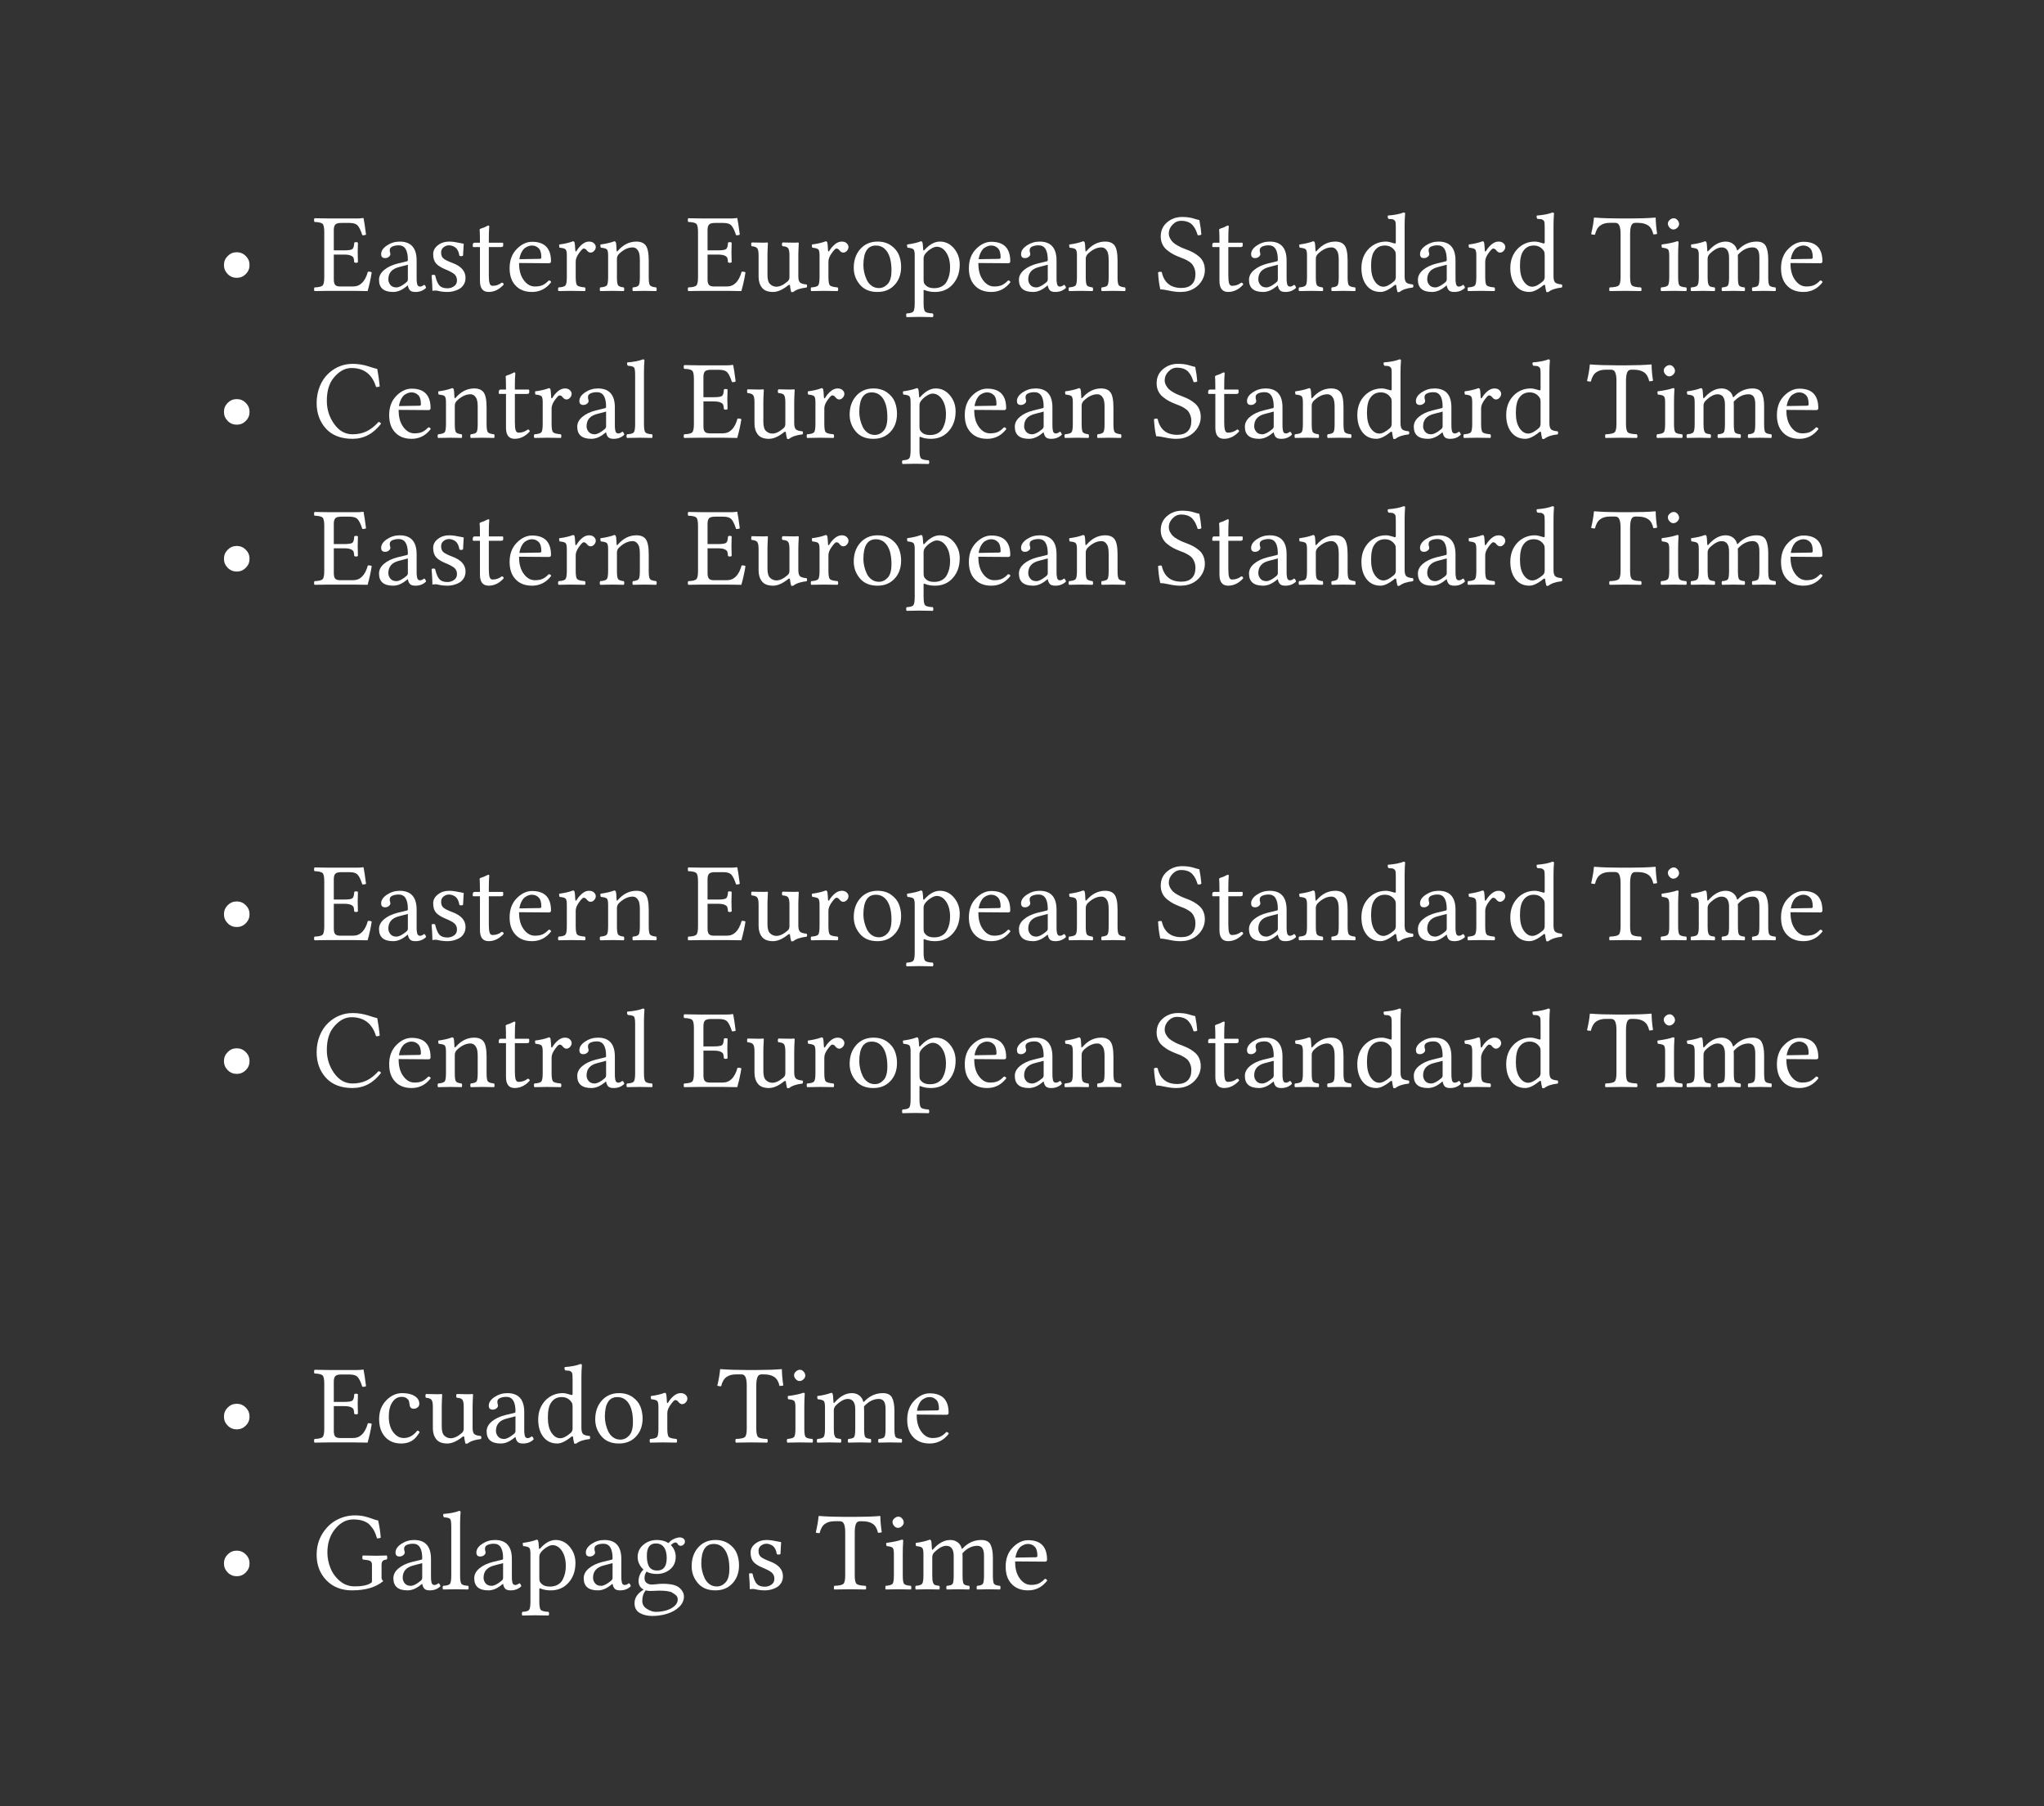 <svg xmlns="http://www.w3.org/2000/svg" xmlns:xlink="http://www.w3.org/1999/xlink" width="267.025" height="235.976" class="typst-doc" viewBox="0 0 200.269 176.982"><rect x="0" y="0" width="200.269" height="176.982" fill="#333333" stroke="none"/><use xlink:href="#a" fill="#fff" class="typst-text" transform="matrix(1 0 0 -1 21.26 28.5)"/><g fill="#fff" class="typst-text" transform="matrix(1 0 0 -1 30.616 28.5)"><use xlink:href="#b"/><use xlink:href="#c" x="6.123"/><use xlink:href="#d" x="11.145"/><use xlink:href="#e" x="15.431"/><use xlink:href="#f" x="18.906"/><use xlink:href="#g" x="23.821"/><use xlink:href="#h" x="27.908"/><use xlink:href="#b" x="36.62"/><use xlink:href="#i" x="42.743"/><use xlink:href="#g" x="48.582"/><use xlink:href="#j" x="52.583"/><use xlink:href="#k" x="58.126"/><use xlink:href="#f" x="63.905"/><use xlink:href="#c" x="68.82"/><use xlink:href="#h" x="73.842"/><use xlink:href="#l" x="82.554"/><use xlink:href="#e" x="87.887"/><use xlink:href="#c" x="91.362"/><use xlink:href="#h" x="96.384"/><use xlink:href="#m" x="102.346"/><use xlink:href="#c" x="107.911"/><use xlink:href="#g" x="112.933"/><use xlink:href="#m" x="116.934"/><use xlink:href="#n" x="125.249"/><use xlink:href="#o" x="131.812"/><use xlink:href="#p" x="134.793"/><use xlink:href="#f" x="143.478"/></g><use xlink:href="#a" fill="#fff" class="typst-text" transform="matrix(1 0 0 -1 21.26 42.89)"/><g fill="#fff" class="typst-text" transform="matrix(1 0 0 -1 30.616 42.89)"><use xlink:href="#q"/><use xlink:href="#f" x="7.106"/><use xlink:href="#h" x="12.021"/><use xlink:href="#e" x="17.982"/><use xlink:href="#g" x="21.458"/><use xlink:href="#c" x="25.545"/><use xlink:href="#r" x="30.567"/><use xlink:href="#b" x="36.217"/><use xlink:href="#i" x="42.34"/><use xlink:href="#g" x="48.179"/><use xlink:href="#j" x="52.18"/><use xlink:href="#k" x="57.723"/><use xlink:href="#f" x="63.502"/><use xlink:href="#c" x="68.417"/><use xlink:href="#h" x="73.439"/><use xlink:href="#l" x="82.151"/><use xlink:href="#e" x="87.484"/><use xlink:href="#c" x="90.959"/><use xlink:href="#h" x="95.981"/><use xlink:href="#m" x="101.943"/><use xlink:href="#c" x="107.508"/><use xlink:href="#g" x="112.53"/><use xlink:href="#m" x="116.531"/><use xlink:href="#n" x="124.846"/><use xlink:href="#o" x="131.409"/><use xlink:href="#p" x="134.39"/><use xlink:href="#f" x="143.075"/></g><use xlink:href="#a" fill="#fff" class="typst-text" transform="matrix(1 0 0 -1 21.26 57.28)"/><g fill="#fff" class="typst-text" transform="matrix(1 0 0 -1 30.616 57.28)"><use xlink:href="#b"/><use xlink:href="#c" x="6.123"/><use xlink:href="#d" x="11.145"/><use xlink:href="#e" x="15.431"/><use xlink:href="#f" x="18.906"/><use xlink:href="#g" x="23.821"/><use xlink:href="#h" x="27.908"/><use xlink:href="#b" x="36.62"/><use xlink:href="#i" x="42.743"/><use xlink:href="#g" x="48.582"/><use xlink:href="#j" x="52.583"/><use xlink:href="#k" x="58.126"/><use xlink:href="#f" x="63.905"/><use xlink:href="#c" x="68.82"/><use xlink:href="#h" x="73.842"/><use xlink:href="#l" x="82.554"/><use xlink:href="#e" x="87.887"/><use xlink:href="#c" x="91.362"/><use xlink:href="#h" x="96.384"/><use xlink:href="#m" x="102.346"/><use xlink:href="#c" x="107.911"/><use xlink:href="#g" x="112.933"/><use xlink:href="#m" x="116.934"/><use xlink:href="#n" x="125.249"/><use xlink:href="#o" x="131.812"/><use xlink:href="#p" x="134.793"/><use xlink:href="#f" x="143.478"/></g><use xlink:href="#a" fill="#fff" class="typst-text" transform="matrix(1 0 0 -1 21.26 92.111)"/><g fill="#fff" class="typst-text" transform="matrix(1 0 0 -1 30.616 92.111)"><use xlink:href="#b"/><use xlink:href="#c" x="6.123"/><use xlink:href="#d" x="11.145"/><use xlink:href="#e" x="15.431"/><use xlink:href="#f" x="18.906"/><use xlink:href="#g" x="23.821"/><use xlink:href="#h" x="27.908"/><use xlink:href="#b" x="36.62"/><use xlink:href="#i" x="42.743"/><use xlink:href="#g" x="48.582"/><use xlink:href="#j" x="52.583"/><use xlink:href="#k" x="58.126"/><use xlink:href="#f" x="63.905"/><use xlink:href="#c" x="68.82"/><use xlink:href="#h" x="73.842"/><use xlink:href="#l" x="82.554"/><use xlink:href="#e" x="87.887"/><use xlink:href="#c" x="91.362"/><use xlink:href="#h" x="96.384"/><use xlink:href="#m" x="102.346"/><use xlink:href="#c" x="107.911"/><use xlink:href="#g" x="112.933"/><use xlink:href="#m" x="116.934"/><use xlink:href="#n" x="125.249"/><use xlink:href="#o" x="131.812"/><use xlink:href="#p" x="134.793"/><use xlink:href="#f" x="143.478"/></g><use xlink:href="#a" fill="#fff" class="typst-text" transform="matrix(1 0 0 -1 21.26 106.501)"/><g fill="#fff" class="typst-text" transform="matrix(1 0 0 -1 30.616 106.501)"><use xlink:href="#q"/><use xlink:href="#f" x="7.106"/><use xlink:href="#h" x="12.021"/><use xlink:href="#e" x="17.982"/><use xlink:href="#g" x="21.458"/><use xlink:href="#c" x="25.545"/><use xlink:href="#r" x="30.567"/><use xlink:href="#b" x="36.217"/><use xlink:href="#i" x="42.34"/><use xlink:href="#g" x="48.179"/><use xlink:href="#j" x="52.18"/><use xlink:href="#k" x="57.723"/><use xlink:href="#f" x="63.502"/><use xlink:href="#c" x="68.417"/><use xlink:href="#h" x="73.439"/><use xlink:href="#l" x="82.151"/><use xlink:href="#e" x="87.484"/><use xlink:href="#c" x="90.959"/><use xlink:href="#h" x="95.981"/><use xlink:href="#m" x="101.943"/><use xlink:href="#c" x="107.508"/><use xlink:href="#g" x="112.53"/><use xlink:href="#m" x="116.531"/><use xlink:href="#n" x="124.846"/><use xlink:href="#o" x="131.409"/><use xlink:href="#p" x="134.39"/><use xlink:href="#f" x="143.075"/></g><use xlink:href="#a" fill="#fff" class="typst-text" transform="matrix(1 0 0 -1 21.26 141.332)"/><g fill="#fff" class="typst-text" transform="matrix(1 0 0 -1 30.616 141.332)"><use xlink:href="#b"/><use xlink:href="#s" x="6.123"/><use xlink:href="#i" x="10.828"/><use xlink:href="#c" x="16.667"/><use xlink:href="#m" x="21.688"/><use xlink:href="#j" x="27.253"/><use xlink:href="#g" x="32.796"/><use xlink:href="#n" x="39.633"/><use xlink:href="#o" x="46.197"/><use xlink:href="#p" x="49.178"/><use xlink:href="#f" x="57.863"/></g><use xlink:href="#a" fill="#fff" class="typst-text" transform="matrix(1 0 0 -1 21.26 155.722)"/><g fill="#fff" class="typst-text" transform="matrix(1 0 0 -1 30.616 155.722)"><use xlink:href="#t"/><use xlink:href="#c" x="7.53"/><use xlink:href="#r" x="12.552"/><use xlink:href="#c" x="15.453"/><use xlink:href="#k" x="20.475"/><use xlink:href="#c" x="26.179"/><use xlink:href="#u" x="31.201"/><use xlink:href="#j" x="36.701"/><use xlink:href="#d" x="42.244"/><use xlink:href="#n" x="49.28"/><use xlink:href="#o" x="55.843"/><use xlink:href="#p" x="58.824"/><use xlink:href="#f" x="67.509"/></g><defs><symbol id="a" overflow="visible"><path d="M.682 2.53q0 .515.368.886.368.37.886.37.519 0 .887-.37.367-.37.367-.886t-.367-.884-.887-.368-.886.368-.368.884"/></symbol><symbol id="b" overflow="visible"><path d="M3.088 3.97q.672 0 .828.13.155.132.177.621.043.054.174.054.132 0 .186-.054-.022-.526-.022-.95 0-.398.022-.967-.054-.054-.186-.054-.131 0-.174.054-.022.295-.067.424t-.266.228q-.22.1-.672.1H2.09V1.123q0-.387.137-.54T2.707.43H3.98q1.047 0 1.445 1.44.199.042.381-.055-.134-.87-.403-1.836Q4.523 0 3.991 0H1.627Q1.01 0 .2-.021.156.02.156.153t.043.185Q.816.36.986.521q.169.161.169.822v4.41q0 .66-.17.819-.169.158-.786.18-.043.042-.043.177t.043.188q.88-.022 1.418-.022H4.42q.285 0 .543.043.043 0 .043-.032.086-.376.242-1.595-.178-.086-.366-.054-.21.66-.44.93-.231.268-.8.268h-.828q-.43 0-.577-.159-.148-.158-.148-.545V3.97z"/></symbol><symbol id="c" overflow="visible"><path d="m3.223 2.562-.87-.23q-1.048-.264-1.042-1.21 0-.295.201-.54.201-.244.588-.244.376 0 .967.49.156.123.156.284zm0-2.036H3.2l-.22-.172q-.596-.461-1.198-.461Q.397-.107.397 1.08q0 .547.5.966.5.42 1.316.629l.945.23q.065.022.065.13 0 1.428-.892 1.428-.365 0-.623-.115Q1.45 4.232 1.45 4q0-.155.022-.214.032-.065.037-.2 0-.123-.15-.249t-.37-.126q-.387 0-.382.397 0 .462.567.841.566.379 1.248.379 1.66 0 1.66-1.859V1.354q0-.231.005-.363.006-.132.038-.287.032-.156.105-.22.072-.065.18-.065.198 0 .408.177.156-.086.188-.3-.42-.409-1.048-.403-.375 0-.529.163-.153.164-.206.47"/></symbol><symbol id="d" overflow="visible"><path d="M.526 1.52q.054.054.172.054T.87 1.53Q1.047.784 1.3.518q.252-.266.779-.266.354 0 .644.2.29.198.29.569 0 .365-.225.585-.226.22-.897.494-.661.274-.935.594t-.274.905q0 .515.462.872.462.358 1.09.358.253 0 .516-.038t.556-.1.368-.072q-.022-.585-.065-1.165-.053-.054-.177-.054-.123 0-.177.043-.054.328-.18.548t-.298.314-.298.126-.245.032q-.295 0-.534-.19-.24-.191-.24-.513 0-.414.25-.604.25-.191.852-.417 1.29-.478 1.29-1.46 0-.387-.184-.675Q3.486.317 3.201.17 2.917.021 2.64-.043T2.1-.107q-.537 0-.999.118-.075.021-.22.021Q.773.032.607 0 .602.575.527 1.52"/></symbol><symbol id="e" overflow="visible"><path d="M.473 4.721h.505q0 .42-.006.693-.005.274-.01.357l-.011.137q-.006.054-.006.086 0 .08.242.15.193.054.376.156.183.097.242.102.086 0 .086-.096-.043-.44-.043-1.16V4.72h1.32q.087 0 .087-.07v-.22q0-.145-.263-.14H1.848V1.51q0-.537.078-.776.077-.239.287-.239.505 0 .902.312.167-.011.194-.188-.65-.725-1.483-.725-.848 0-.848 1.085v3.314h-.65q-.054 0-.054.064v.145q0 .22.199.22"/></symbol><symbol id="f" overflow="visible"><path d="m1.364 3.104 1.993.033q.166 0 .161.15 0 .629-.268.892-.269.263-.645.263-.145 0-.285-.038-.14-.037-.343-.158-.205-.121-.371-.416-.167-.296-.242-.726M4.25 1.021q.188-.011.23-.172-.735-.956-1.874-.956-1.09 0-1.681.703-.516.596-.516 1.628 0 1.165.698 1.874.699.71 1.499.71 1.858 0 1.858-1.913 0-.188-.204-.188l-2.927.022q0-.924.35-1.51.483-.79 1.202-.79.462 0 .755.132t.61.46"/></symbol><symbol id="g" overflow="visible"><path d="M1.934 3.937q0-.054.035-.075.034-.022.088.054.22.376.545.644.325.269.674.269.317 0 .49-.17.171-.169.171-.357 0-.21-.158-.381-.159-.172-.358-.172-.204 0-.397.258-.107.14-.285.14-.134 0-.505-.538-.263-.397-.263-.735V1.343q0-.66.148-.809.148-.147.755-.196.053-.053.053-.185T2.874-.02Q2.105 0 1.542 0 1.058 0 .285-.021.242.02.242.153t.043.185Q.822.371.96.526q.14.156.14.817v2.143q0 .462-.126.583t-.588.163q-.065.188-.022.312.817.107 1.348.317.086 0 .135-.086.053-.134.086-.838"/></symbol><symbol id="h" overflow="visible"><path d="M2.025 3.937q.779.892 1.805.892.628 0 .913-.376.295-.398.295-1.472V1.343q0-.65.126-.803.127-.153.61-.202.043-.053.043-.185T5.774-.02Q5.114 0 4.608 0q-.462 0-1.122-.021-.043.053-.043.185 0 .131.043.174.451.043.566.2.116.155.116.805v1.67q0 .586-.129.849-.21.397-.585.397-.672 0-1.343-.65-.188-.21-.188-.462V1.343q0-.65.115-.803.116-.153.556-.202.043-.053.046-.185T2.594-.02Q1.934 0 1.5 0 .95 0 .285-.021.242.02.242.153t.043.185Q.8.381.929.532q.13.15.13.81v2.144q0 .462-.127.583-.126.12-.594.163-.064.188-.021.312.816.107 1.353.317.086 0 .135-.086.064-.134.086-.838 0-.145.134 0"/></symbol><symbol id="i" overflow="visible"><path d="M2.385-.107q-.758 0-1.088.421-.33.422-.33 1.072v2.11q0 .516-.137.683-.137.166-.545.198-.043.043-.043.175t.043.19q.746-.02 1.122-.02.274 0 .387.02.086 0 .086-.07-.043-.805-.043-1.132V1.542q0-.65.268-.892.269-.242.613-.242.494 0 1.1.527.178.155.173.43v2.12q0 .527-.132.7-.131.171-.55.192-.054.043-.054.175t.054.19q.746-.02 1.122-.02.274 0 .387.02.086 0 .086-.07-.043-.805-.043-1.132V1.429q0-.43.15-.594t.656-.207Q5.72.575 5.72.475q0-.099-.053-.147-.881-.097-1.3-.435-.097-.043-.21 0-.096.376-.118.644-.01.054-.067.051-.056-.003-.1-.04-.816-.655-1.487-.655"/></symbol><symbol id="j" overflow="visible"><path d="M.451 2.256q0 1.09.607 1.805.655.768 1.724.768.79 0 1.335-.39t.76-.929.215-1.157q0-1.15-.715-1.848-.628-.618-1.616-.612-1.101 0-1.706.714-.604.714-.604 1.649m2.165 2.186q-1.22 0-1.22-1.934 0-.354.084-.717.083-.362.247-.714T2.199.5q.31-.226.718-.226.483 0 .856.397.373.398.373 1.332 0 1.177-.408 1.808-.408.63-1.122.63"/></symbol><symbol id="k" overflow="visible"><path d="M1.923 3.642q-.177-.22-.172-.484V1.155q0-.29.046-.398.045-.107.217-.263.258-.23.779-.23.44 0 .76.182t.483.494.237.642.072.706q0 .902-.378 1.47-.38.566-.932.566-.231 0-.562-.204-.33-.204-.55-.478m-.21.408q.011-.167.124-.049.736.828 1.51.828.826 0 1.385-.672.559-.671.559-1.574 0-1.289-.812-2.078-.65-.618-1.622-.612-.537 0-.956.166-.086.043-.118.032T1.751-.02v-1.187q0-.661.148-.817.147-.156.754-.188.054-.054.054-.185 0-.132-.054-.175-.725.022-1.332.022-.462 0-1.235-.022-.043.043-.043.175 0 .131.043.185.516.022.655.183.14.16.14.822v4.694q0 .462-.126.583-.127.12-.588.163-.065.188-.022.312.816.107 1.354.317.085 0 .128-.086.054-.129.086-.725"/></symbol><symbol id="l" overflow="visible"><path d="M4.34 6.94q.15-.758.199-1.419-.135-.102-.36-.064-.097.312-.202.532-.104.22-.287.438-.183.217-.47.327t-.669.11q-.478 0-.84-.381-.363-.381-.363-.849 0-.263.13-.5.128-.236.29-.386.16-.15.44-.306.279-.156.445-.223.167-.067.446-.175.381-.145.666-.3.285-.156.559-.392t.416-.572.142-.755q0-.521-.279-1-.28-.477-.752-.773-.58-.36-1.359-.36-.52 0-1.093.127Q.827.145.516.145q-.167.693-.22 1.67.171.092.36.033Q.998.285 2.582.285q.661 0 1.018.346.357.347.357 1.007 0 .312-.096.564-.097.253-.22.406-.124.153-.36.295-.237.142-.382.207-.145.064-.419.166-.413.156-.717.32-.303.164-.598.408-.296.245-.452.58-.155.336-.155.75 0 .848.615 1.377.615.53 1.48.53.628 0 1.082-.14.453-.14.604-.162"/></symbol><symbol id="m" overflow="visible"><path d="M3.797 1.364v2.09q0 .252-.035.357-.034.105-.153.239-.338.397-.891.392-.66 0-1.026-.548-.317-.451-.317-1.46 0-.968.363-1.497.362-.529.845-.529.43 0 1.037.527.177.155.177.43m-.123-.81q-.806-.661-1.375-.661-.87 0-1.37.647t-.5 1.694q0 1.177.758 1.934.693.66 1.649.66.166 0 .365-.048t.341-.094q.143-.045.153-.045.097 0 .102.102V6.15q0 .354-.018.529-.02.175-.14.258t-.185.088-.366.027q-.123.124-.064.328.977.075 1.541.3.145 0 .145-.112-.043-.44-.048-1.155V1.43q0-.43.15-.594t.656-.207Q5.52.575 5.52.475q0-.099-.053-.147-.881-.097-1.3-.435-.097-.043-.21 0-.096.386-.118.644-.01.054-.067.054-.056 0-.1-.038"/></symbol><symbol id="n" overflow="visible"><path d="M3.851 1.343q0-.66.185-.82.186-.158.879-.185.053-.053.056-.185T4.915-.02Q3.813 0 3.389 0q-.462 0-1.541-.021-.043.042-.043.174t.043.185q.693.022.88.183.189.161.189.822v4.232q0 .537-.116.814-.115.277-.405.277h-.538q-.569 0-.934-.264Q.559 6.14.408 5.5q-.241 0-.376.054.22.945.274 1.595 0 .032.048.032 1.112-.086 2.563-.086h.945q1.46 0 2.465.086.032 0 .032-.032.011-.725.14-1.563-.124-.054-.37-.054-.135.618-.508.876t-1.023.258h-.242q-.285 0-.395-.28t-.11-.843z"/></symbol><symbol id="o" overflow="visible"><path d="M.988 6.59q0 .2.188.363.188.164.387.164.21 0 .368-.183t.158-.387q0-.188-.174-.36-.175-.171-.395-.171-.199 0-.365.182-.167.183-.167.392m1.005-5.247q0-.66.131-.814.132-.153.658-.19.054-.054.054-.186T2.782-.02Q2.057 0 1.563 0 1.058 0 .328-.021.285.02.285.153t.043.185q.526.043.66.194.135.15.135.81v2.144q0 .462-.127.583-.126.12-.588.163-.064.188-.021.312 1.02.134 1.504.317.145 0 .145-.075-.043-.704-.043-1.252z"/></symbol><symbol id="p" overflow="visible"><path d="M1.87 3.937q.01-.145.133 0 .79.892 1.67.892.42 0 .72-.229.301-.228.382-.577.027-.107.118-.005.768.81 1.815.81.672 0 .903-.45.23-.452.23-1.3V1.343q0-.66.116-.814t.588-.19q.043-.054.043-.186T8.545-.02Q7.928 0 7.412 0q-.57 0-1.122-.021-.043.042-.043.174t.043.185q.45.033.566.194.116.16.116.81v1.934q0 .527-.164.755t-.492.228q-.79 0-1.455-.73.01-.134.01-.44V1.342q0-.66.11-.814t.54-.19q.043-.054.043-.18 0-.127-.043-.18Q4.974 0 4.441 0 3.874 0 3.32-.021q-.043.053-.043.185 0 .131.043.174.462.033.572.188.11.156.11.817v1.912q0 .999-.725 1.004-.526 0-1.187-.65-.188-.198-.188-.462V1.343q0-.457.065-.655.064-.2.182-.258.119-.06.435-.092.049-.048.049-.18 0-.131-.049-.18Q1.923 0 1.472 0 .945 0 .285-.021.242.02.242.153t.043.185q.483.033.617.194.135.16.135.81v2.144q0 .462-.13.583-.128.12-.59.163-.065.188-.022.312.817.107 1.354.317.086 0 .134-.086.054-.124.086-.838"/></symbol><symbol id="q" overflow="visible"><path d="M3.926-.107q-1.692 0-2.605.999T.408 3.41q0 .859.306 1.622.307.762.86 1.273 1.02.934 2.363.934.79 0 1.544-.244.755-.245.868-.255.166-.913.241-1.703-.21-.107-.365-.054-.558 1.848-2.406 1.848-.962 0-1.756-.978-.656-.805-.656-2.234 0-1.267.72-2.275Q2.847.338 3.916.338q.768 0 1.37.282.6.282 1.18.922.167 0 .253-.167Q5.586-.107 3.926-.107"/></symbol><symbol id="r" overflow="visible"><path d="M1.047 1.343V6.15q0 .607-.11.738-.11.132-.599.164-.123.124-.064.328.977.075 1.541.3.145 0 .145-.112-.043-.44-.048-1.155v-5.07q0-.66.14-.82.14-.158.655-.185.043-.053.043-.185T2.707-.02Q1.982 0 1.482 0q-.461 0-1.23-.021Q.2.02.2.153t.053.185Q.768.36.908.521t.14.822"/></symbol><symbol id="s" overflow="visible"><path d="M4.377.999q-.386-.64-.813-.873t-.98-.233q-1.021 0-1.598.652-.578.653-.578 1.743 0 1.112.693 1.826.693.715 1.563.715.779 0 1.23-.29t.451-.752q0-.231-.172-.36-.172-.13-.365-.13-.376 0-.419.398-.021.242-.072.379t-.226.263-.486.126q-.548 0-.9-.52-.351-.522-.351-1.413 0-.946.43-1.523Q2.212.43 2.824.43q.758 0 1.321.725.178-.022.231-.156"/></symbol><symbol id="t" overflow="visible"><path d="M4.146 7.24q.538 0 .951-.1.414-.098.76-.23t.578-.17q.209-.934.252-1.691-.188-.075-.36-.065-.123.42-.266.704-.142.285-.4.572t-.677.435-.993.148q-1 0-1.765-.924t-.765-2.32q0-.758.293-1.502.292-.743.918-1.278.626-.534 1.453-.534 1.268 0 1.703.419v1.68q0 .307-.191.398-.19.092-.706.135-.043.053-.046.196-.003.142.046.196.966-.022 1.359-.022.45 0 .982.022.054-.054.054-.196t-.054-.196q-.263-.022-.384-.137-.12-.116-.12-.395V1.112q0-.167.171-.306-1.068-.913-3.066-.913-1.553 0-2.509.988T.408 3.378q0 1.155.556 2.058t1.402 1.353 1.78.451"/></symbol><symbol id="u" overflow="visible"><path d="M3.507 3.067q0 .682-.274 1.053t-.79.37q-.88 0-.88-1.17 0-.307.032-.532t.132-.462.314-.363.542-.126q.924 0 .924 1.23M1.45-.107q-.338-.409-.338-1.037 0-.494.462-.782.462-.287.86-.287.515 0 .998.134.484.135.82.42.335.284.335.66 0 .21-.12.352-.122.142-.439.33-.338.188-1.332.183-.053 0-.33-.016-.277-.017-.475-.017-.242.006-.44.06m3.432 4.366q-.21 0-.306.194-.086.134-.22.134-.097 0-.236-.089-.14-.088-.204-.174.472-.484.472-1.144 0-.768-.545-1.225Q3.298 1.5 2.53 1.5q-.607 0-1 .23-.198-.273-.198-.639 0-.317.21-.472.209-.156.494-.156l.327.021q.44.054.741.054 1.166 0 1.606-.36.484-.397.484-.891 0-.57-.467-1.018-.468-.449-1.169-.666-.7-.218-1.458-.218-.736 0-1.24.296-.506.295-.506.956 0 .79.897 1.332Q.747.22.747.816q0 .296.131.61.132.314.352.497-.57.548-.57 1.235 0 .736.562 1.203.561.468 1.319.468.682 0 1.144-.307.198.264.529.411.33.148.572.148.22 0 .362-.115.143-.116.143-.293 0-.167-.127-.29-.126-.124-.282-.124"/></symbol></defs></svg>